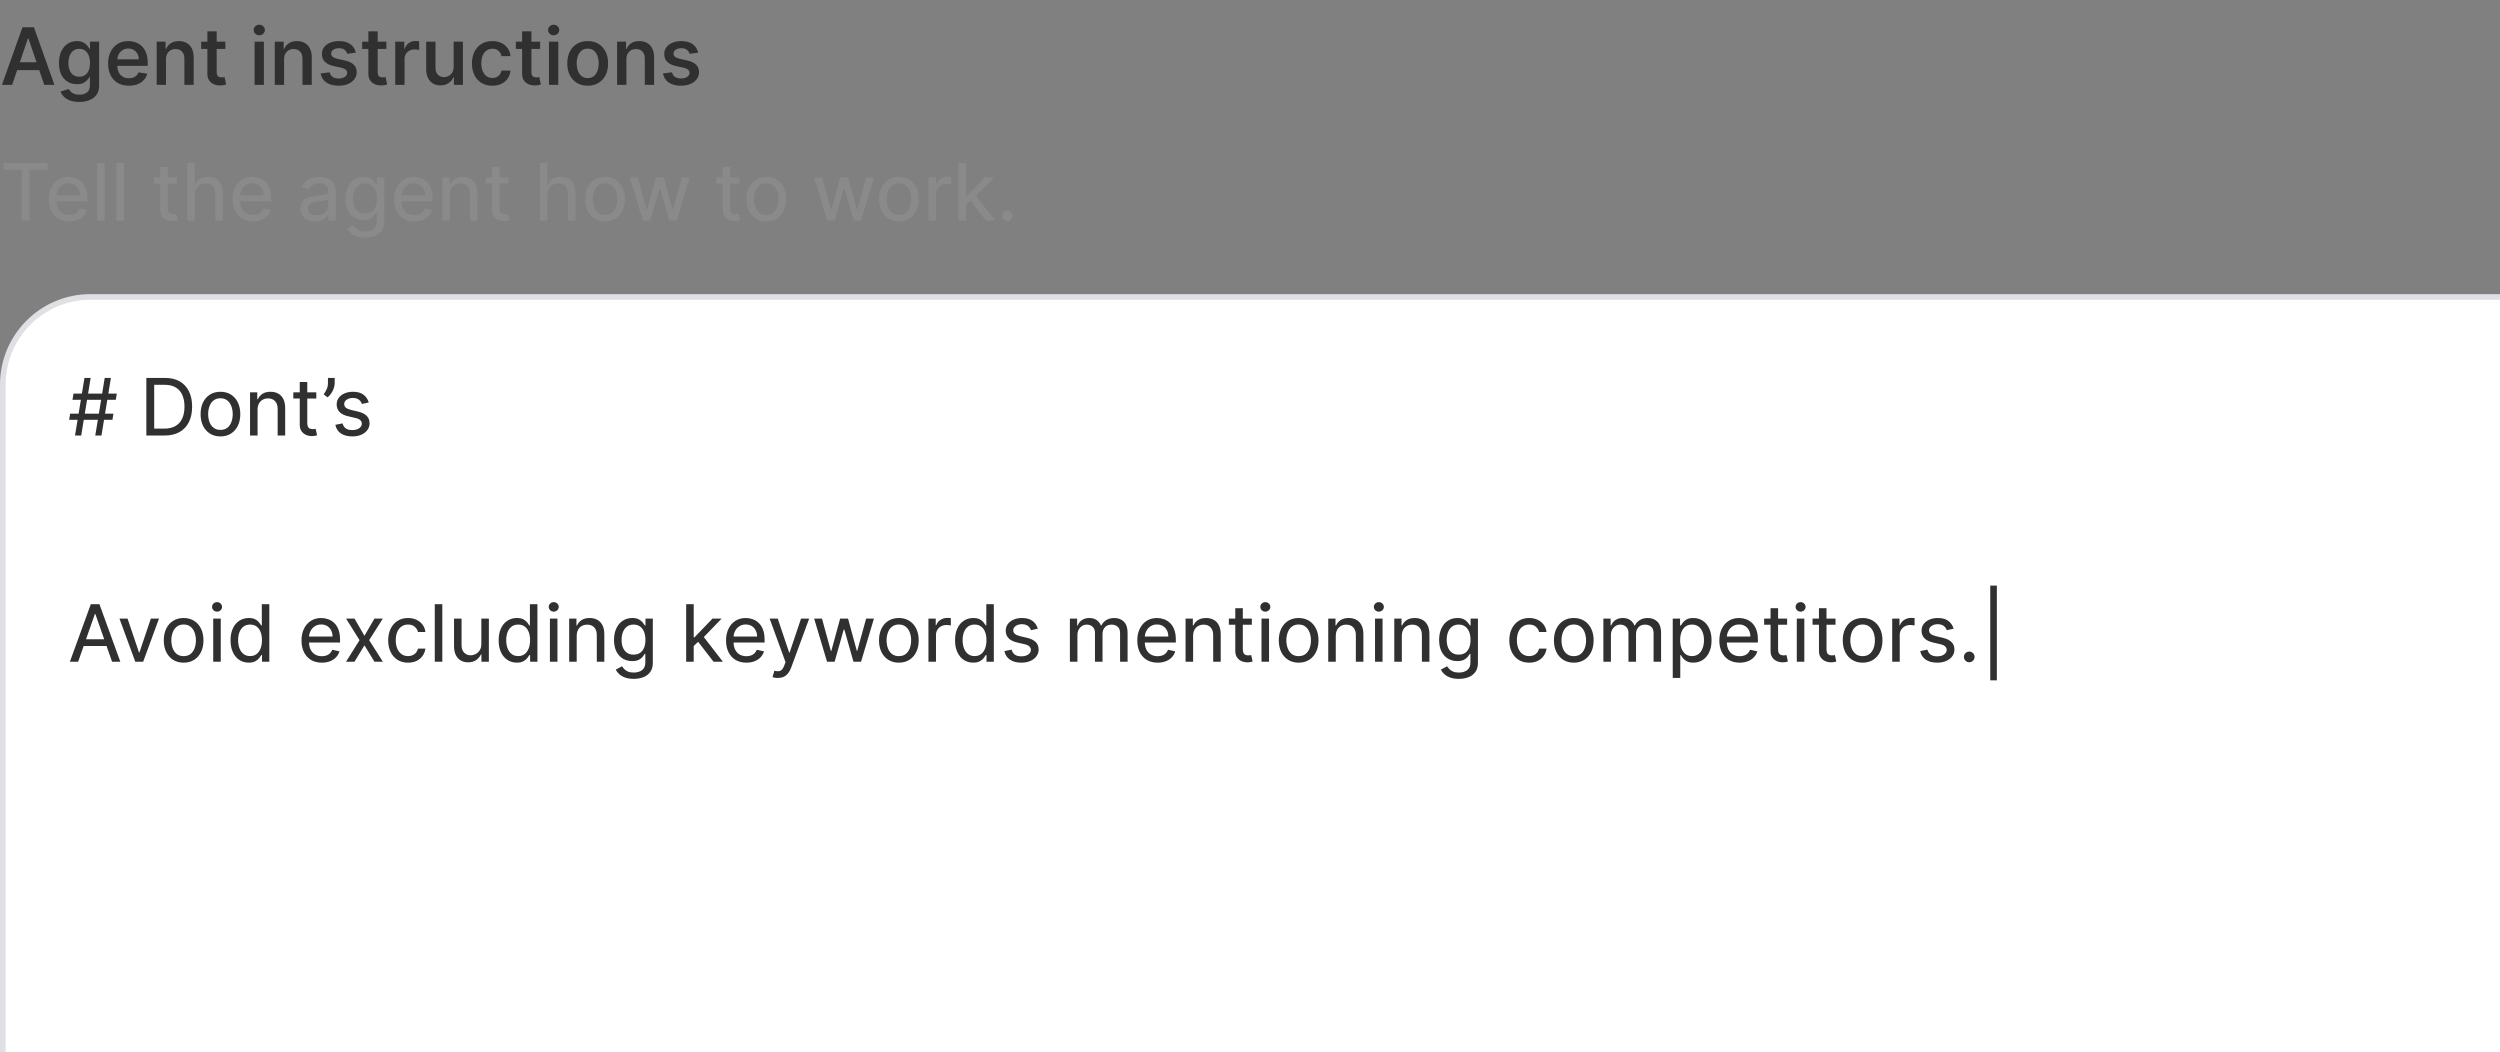 <svg width="442" height="186" viewBox="0 0 442 186" fill="none" xmlns="http://www.w3.org/2000/svg">
<rect x="0" y="0" width="442" height="186" fill="#808080" stroke="none"/>
<path d="M2.148 15H0.348L3.972 4.818H5.996L9.62 15H7.82L5.021 6.787H4.942L2.148 15ZM2.312 11.013H7.641V12.395H2.312V11.013ZM14.01 18.023C13.383 18.023 12.845 17.94 12.394 17.774C11.947 17.608 11.584 17.386 11.305 17.108C11.027 16.829 10.826 16.525 10.704 16.193L12.151 15.736C12.233 15.882 12.348 16.032 12.494 16.188C12.639 16.344 12.837 16.475 13.085 16.581C13.334 16.69 13.65 16.745 14.035 16.745C14.572 16.745 15.016 16.614 15.367 16.352C15.719 16.094 15.894 15.673 15.894 15.089V13.618H15.8C15.71 13.794 15.579 13.981 15.407 14.18C15.235 14.375 15.003 14.543 14.711 14.682C14.419 14.818 14.048 14.886 13.597 14.886C13.004 14.886 12.467 14.746 11.986 14.468C11.509 14.186 11.13 13.769 10.848 13.215C10.566 12.662 10.425 11.974 10.425 11.152C10.425 10.33 10.565 9.629 10.843 9.049C11.121 8.469 11.501 8.027 11.982 7.722C12.462 7.417 13.004 7.264 13.607 7.264C14.068 7.264 14.443 7.342 14.731 7.498C15.023 7.65 15.253 7.833 15.422 8.045C15.591 8.254 15.72 8.442 15.81 8.612H15.909V7.364H17.525V15.149C17.525 15.802 17.371 16.341 17.062 16.765C16.758 17.189 16.34 17.504 15.81 17.709C15.279 17.918 14.68 18.023 14.01 18.023ZM14.015 13.563C14.419 13.563 14.762 13.467 15.044 13.275C15.326 13.083 15.54 12.806 15.685 12.445C15.835 12.08 15.909 11.646 15.909 11.142C15.909 10.642 15.836 10.204 15.69 9.83C15.544 9.455 15.331 9.163 15.049 8.955C14.767 8.742 14.423 8.636 14.015 8.636C13.591 8.636 13.236 8.746 12.951 8.964C12.666 9.183 12.452 9.482 12.31 9.859C12.167 10.237 12.096 10.665 12.096 11.142C12.096 11.626 12.169 12.05 12.315 12.415C12.46 12.776 12.674 13.058 12.956 13.26C13.241 13.462 13.594 13.563 14.015 13.563ZM22.785 15.154C22.026 15.154 21.371 14.993 20.821 14.672C20.271 14.347 19.848 13.891 19.553 13.305C19.258 12.715 19.111 12.024 19.111 11.232C19.111 10.446 19.258 9.755 19.553 9.158C19.852 8.562 20.267 8.098 20.801 7.766C21.335 7.432 21.961 7.264 22.68 7.264C23.134 7.264 23.567 7.337 23.978 7.483C24.389 7.629 24.755 7.857 25.077 8.169C25.398 8.477 25.652 8.875 25.837 9.362C26.026 9.849 26.121 10.433 26.121 11.112V11.649H19.951V10.486H24.525C24.525 10.121 24.449 9.796 24.296 9.511C24.144 9.223 23.93 8.996 23.655 8.83C23.383 8.665 23.065 8.582 22.7 8.582C22.306 8.582 21.961 8.676 21.666 8.865C21.375 9.054 21.148 9.303 20.985 9.611C20.826 9.919 20.745 10.254 20.741 10.615V11.575C20.741 12.052 20.828 12.46 21 12.798C21.172 13.136 21.413 13.394 21.721 13.573C22.029 13.749 22.389 13.837 22.8 13.837C23.075 13.837 23.323 13.799 23.546 13.722C23.767 13.643 23.958 13.527 24.117 13.374C24.28 13.219 24.404 13.026 24.49 12.798L26.036 13.021C25.927 13.449 25.725 13.823 25.43 14.145C25.138 14.463 24.767 14.712 24.316 14.891C23.869 15.066 23.358 15.154 22.785 15.154ZM29.347 10.496V15H27.702V7.364H29.278V8.636H29.372C29.548 8.219 29.826 7.886 30.207 7.637C30.588 7.388 31.064 7.264 31.634 7.264C32.158 7.264 32.615 7.375 33.006 7.597C33.398 7.819 33.701 8.144 33.916 8.572C34.135 8.999 34.244 9.523 34.244 10.143V15H32.599V10.371C32.599 9.838 32.461 9.422 32.186 9.124C31.911 8.822 31.532 8.671 31.048 8.671C30.716 8.671 30.423 8.742 30.168 8.885C29.912 9.027 29.712 9.235 29.566 9.506C29.42 9.778 29.347 10.108 29.347 10.496ZM39.845 7.364V8.656H35.564V7.364H39.845ZM36.663 5.534H38.309V12.733C38.309 12.995 38.348 13.195 38.428 13.335C38.508 13.47 38.612 13.563 38.741 13.613C38.874 13.659 39.018 13.682 39.174 13.682C39.29 13.682 39.392 13.674 39.482 13.658C39.575 13.641 39.646 13.628 39.696 13.618L39.984 14.935C39.891 14.965 39.76 14.998 39.591 15.035C39.422 15.075 39.215 15.098 38.97 15.104C38.549 15.114 38.163 15.045 37.811 14.896C37.463 14.746 37.183 14.516 36.971 14.204C36.762 13.893 36.66 13.502 36.663 13.031V5.534ZM45.01 15V7.364H46.656V15H45.01ZM45.841 6.235C45.569 6.235 45.335 6.144 45.14 5.962C44.947 5.779 44.851 5.559 44.851 5.3C44.851 5.045 44.947 4.826 45.14 4.644C45.335 4.462 45.569 4.371 45.841 4.371C46.112 4.371 46.344 4.462 46.537 4.644C46.732 4.826 46.83 5.045 46.83 5.3C46.83 5.559 46.732 5.779 46.537 5.962C46.344 6.144 46.112 6.235 45.841 6.235ZM50.224 10.496V15H48.579V7.364H50.155V8.636H50.249C50.425 8.219 50.703 7.886 51.084 7.637C51.465 7.388 51.941 7.264 52.511 7.264C53.035 7.264 53.492 7.375 53.883 7.597C54.274 7.819 54.578 8.144 54.793 8.572C55.012 8.999 55.121 9.523 55.121 10.143V15H53.476V10.371C53.476 9.838 53.338 9.422 53.063 9.124C52.788 8.822 52.408 8.671 51.925 8.671C51.593 8.671 51.3 8.742 51.045 8.885C50.789 9.027 50.589 9.235 50.443 9.506C50.297 9.778 50.224 10.108 50.224 10.496ZM62.909 9.308L61.413 9.516C61.363 9.347 61.279 9.188 61.159 9.039C61.043 8.887 60.886 8.762 60.687 8.666C60.488 8.57 60.241 8.522 59.946 8.522C59.548 8.522 59.215 8.61 58.947 8.786C58.682 8.961 58.549 9.188 58.549 9.467C58.549 9.705 58.639 9.897 58.818 10.043C58.997 10.189 59.287 10.31 59.688 10.406L60.95 10.685C61.663 10.844 62.193 11.092 62.541 11.43C62.889 11.768 63.065 12.209 63.068 12.753C63.065 13.223 62.928 13.639 62.656 14.001C62.387 14.359 62.013 14.64 61.532 14.846C61.055 15.051 60.503 15.154 59.877 15.154C58.978 15.154 58.252 14.965 57.699 14.587C57.145 14.206 56.809 13.671 56.69 12.982L58.286 12.783C58.372 13.144 58.549 13.417 58.818 13.603C59.086 13.785 59.436 13.876 59.867 13.876C60.324 13.876 60.69 13.782 60.965 13.593C61.24 13.401 61.38 13.167 61.383 12.892C61.38 12.66 61.292 12.47 61.12 12.32C60.95 12.168 60.685 12.052 60.324 11.972L59.031 11.689C58.306 11.533 57.77 11.276 57.426 10.918C57.081 10.557 56.91 10.103 56.913 9.556C56.91 9.095 57.036 8.694 57.291 8.353C57.547 8.008 57.901 7.741 58.355 7.553C58.813 7.36 59.338 7.264 59.931 7.264C60.79 7.264 61.466 7.45 61.96 7.821C62.457 8.189 62.773 8.684 62.909 9.308ZM68.31 7.364V8.656H64.029V7.364H68.31ZM65.128 5.534H66.773V12.733C66.773 12.995 66.813 13.195 66.893 13.335C66.972 13.47 67.077 13.563 67.206 13.613C67.338 13.659 67.483 13.682 67.638 13.682C67.754 13.682 67.857 13.674 67.947 13.658C68.04 13.641 68.111 13.628 68.16 13.618L68.449 14.935C68.356 14.965 68.225 14.998 68.056 15.035C67.887 15.075 67.68 15.098 67.435 15.104C67.014 15.114 66.628 15.045 66.276 14.896C65.928 14.746 65.648 14.516 65.436 14.204C65.227 13.893 65.124 13.502 65.128 13.031V5.534ZM69.879 15V7.364H71.475V8.607H71.555C71.694 8.182 71.936 7.851 72.281 7.612C72.629 7.37 73.023 7.249 73.464 7.249C73.56 7.249 73.671 7.254 73.797 7.264C73.923 7.271 74.026 7.281 74.105 7.294V8.835C74.036 8.812 73.921 8.79 73.762 8.771C73.606 8.747 73.452 8.736 73.3 8.736C72.959 8.736 72.654 8.809 72.385 8.955C72.12 9.097 71.909 9.296 71.754 9.551C71.601 9.803 71.525 10.095 71.525 10.426V15H69.879ZM80.205 11.813V7.364H81.846V15H80.245V13.658H80.166C79.99 14.075 79.708 14.42 79.32 14.692C78.933 14.963 78.451 15.099 77.874 15.099C77.38 15.099 76.942 14.99 76.561 14.771C76.183 14.549 75.887 14.224 75.671 13.797C75.456 13.369 75.348 12.844 75.348 12.221V7.364H76.994V11.992C76.994 12.496 77.131 12.897 77.406 13.195C77.685 13.49 78.046 13.638 78.49 13.638C78.765 13.638 79.034 13.572 79.296 13.439C79.558 13.303 79.775 13.101 79.947 12.832C80.119 12.561 80.205 12.221 80.205 11.813ZM87.046 15.154C86.297 15.154 85.653 14.987 85.112 14.652C84.576 14.314 84.161 13.85 83.87 13.26C83.581 12.667 83.437 11.986 83.437 11.217C83.437 10.438 83.585 9.752 83.879 9.158C84.174 8.565 84.59 8.101 85.127 7.766C85.668 7.432 86.302 7.264 87.031 7.264C87.631 7.264 88.165 7.375 88.632 7.597C89.1 7.816 89.474 8.124 89.756 8.522C90.041 8.92 90.207 9.385 90.253 9.919H88.667C88.594 9.554 88.42 9.246 88.145 8.994C87.873 8.742 87.51 8.616 87.056 8.616C86.665 8.616 86.322 8.721 86.027 8.93C85.736 9.135 85.507 9.43 85.341 9.815C85.179 10.196 85.097 10.652 85.097 11.182C85.097 11.719 85.179 12.183 85.341 12.574C85.504 12.962 85.731 13.262 86.022 13.474C86.317 13.682 86.662 13.787 87.056 13.787C87.331 13.787 87.578 13.736 87.797 13.633C88.019 13.53 88.205 13.383 88.354 13.19C88.506 12.995 88.611 12.759 88.667 12.484H90.253C90.203 13.001 90.043 13.462 89.771 13.867C89.499 14.268 89.131 14.582 88.667 14.811C88.206 15.04 87.666 15.154 87.046 15.154ZM95.489 7.364V8.656H91.209V7.364H95.489ZM92.308 5.534H93.953V12.733C93.953 12.995 93.993 13.195 94.072 13.335C94.152 13.47 94.256 13.563 94.386 13.613C94.518 13.659 94.662 13.682 94.818 13.682C94.934 13.682 95.037 13.674 95.126 13.658C95.219 13.641 95.29 13.628 95.34 13.618L95.629 14.935C95.536 14.965 95.405 14.998 95.236 15.035C95.067 15.075 94.86 15.098 94.614 15.104C94.193 15.114 93.807 15.045 93.456 14.896C93.108 14.746 92.828 14.516 92.616 14.204C92.407 13.893 92.304 13.502 92.308 13.031V5.534ZM97.059 15V7.364H98.705V15H97.059ZM97.889 6.235C97.618 6.235 97.384 6.144 97.188 5.962C96.996 5.779 96.9 5.559 96.9 5.3C96.9 5.045 96.996 4.826 97.188 4.644C97.384 4.462 97.618 4.371 97.889 4.371C98.161 4.371 98.393 4.462 98.585 4.644C98.781 4.826 98.879 5.045 98.879 5.3C98.879 5.559 98.781 5.779 98.585 5.962C98.393 6.144 98.161 6.235 97.889 6.235ZM103.904 15.154C103.171 15.154 102.535 14.99 101.995 14.662C101.454 14.331 101.035 13.87 100.737 13.28C100.442 12.69 100.294 12.002 100.294 11.217C100.294 10.425 100.442 9.732 100.737 9.138C101.035 8.545 101.454 8.085 101.995 7.756C102.535 7.428 103.171 7.264 103.904 7.264C104.636 7.264 105.273 7.428 105.813 7.756C106.353 8.085 106.771 8.545 107.066 9.138C107.364 9.732 107.513 10.425 107.513 11.217C107.513 12.002 107.364 12.69 107.066 13.28C106.771 13.87 106.353 14.331 105.813 14.662C105.273 14.99 104.636 15.154 103.904 15.154ZM103.909 13.807C104.346 13.807 104.708 13.689 104.993 13.454C105.281 13.219 105.496 12.905 105.639 12.514C105.781 12.12 105.853 11.686 105.853 11.212C105.853 10.734 105.781 10.299 105.639 9.904C105.496 9.506 105.281 9.19 104.993 8.955C104.708 8.716 104.346 8.597 103.909 8.597C103.468 8.597 103.103 8.716 102.815 8.955C102.527 9.19 102.311 9.506 102.169 9.904C102.026 10.299 101.955 10.734 101.955 11.212C101.955 11.686 102.026 12.12 102.169 12.514C102.311 12.905 102.527 13.219 102.815 13.454C103.103 13.689 103.468 13.807 103.909 13.807ZM110.75 10.496V15H109.104V7.364H110.68V8.636H110.775C110.95 8.219 111.229 7.886 111.61 7.637C111.991 7.388 112.467 7.264 113.037 7.264C113.56 7.264 114.018 7.375 114.409 7.597C114.8 7.819 115.103 8.144 115.319 8.572C115.537 8.999 115.647 9.523 115.647 10.143V15H114.001V10.371C114.001 9.838 113.864 9.422 113.588 9.124C113.313 8.822 112.934 8.671 112.45 8.671C112.118 8.671 111.825 8.742 111.57 8.885C111.315 9.027 111.114 9.235 110.968 9.506C110.823 9.778 110.75 10.108 110.75 10.496ZM123.435 9.308L121.938 9.516C121.888 9.347 121.804 9.188 121.685 9.039C121.569 8.887 121.411 8.762 121.212 8.666C121.013 8.57 120.767 8.522 120.472 8.522C120.074 8.522 119.741 8.61 119.472 8.786C119.207 8.961 119.075 9.188 119.075 9.467C119.075 9.705 119.164 9.897 119.343 10.043C119.522 10.189 119.812 10.31 120.213 10.406L121.476 10.685C122.188 10.844 122.719 11.092 123.067 11.43C123.415 11.768 123.59 12.209 123.594 12.753C123.59 13.223 123.453 13.639 123.181 14.001C122.913 14.359 122.538 14.64 122.058 14.846C121.58 15.051 121.028 15.154 120.402 15.154C119.504 15.154 118.778 14.965 118.224 14.587C117.671 14.206 117.335 13.671 117.215 12.982L118.811 12.783C118.897 13.144 119.075 13.417 119.343 13.603C119.612 13.785 119.961 13.876 120.392 13.876C120.849 13.876 121.216 13.782 121.491 13.593C121.766 13.401 121.905 13.167 121.908 12.892C121.905 12.66 121.817 12.47 121.645 12.32C121.476 12.168 121.211 12.052 120.849 11.972L119.557 11.689C118.831 11.533 118.296 11.276 117.951 10.918C117.606 10.557 117.436 10.103 117.439 9.556C117.436 9.095 117.562 8.694 117.817 8.353C118.072 8.008 118.427 7.741 118.881 7.553C119.338 7.36 119.863 7.264 120.457 7.264C121.315 7.264 121.991 7.45 122.485 7.821C122.982 8.189 123.299 8.684 123.435 9.308Z" fill="#303030"/>
<path d="M0.646 30.026V28.818H8.402V30.026H5.215V39H3.833V30.026H0.646ZM12.229 39.159C11.483 39.159 10.842 38.997 10.305 38.672C9.768 38.344 9.354 37.886 9.062 37.3C8.774 36.71 8.629 36.022 8.629 35.236C8.629 34.454 8.774 33.765 9.062 33.168C9.354 32.568 9.76 32.101 10.28 31.766C10.804 31.432 11.415 31.264 12.114 31.264C12.529 31.264 12.933 31.334 13.328 31.473C13.725 31.609 14.083 31.828 14.402 32.129C14.723 32.428 14.976 32.82 15.162 33.307C15.351 33.795 15.445 34.39 15.445 35.092V35.604H9.465V34.541H14.118C14.118 34.13 14.035 33.765 13.87 33.447C13.707 33.125 13.475 32.872 13.174 32.686C12.875 32.501 12.524 32.408 12.12 32.408C11.675 32.408 11.291 32.515 10.966 32.731C10.645 32.946 10.396 33.228 10.22 33.576C10.045 33.924 9.957 34.298 9.957 34.7V35.47C9.957 36.014 10.051 36.476 10.24 36.857C10.432 37.235 10.699 37.523 11.041 37.722C11.382 37.918 11.78 38.016 12.234 38.016C12.529 38.016 12.797 37.974 13.039 37.891C13.281 37.805 13.488 37.678 13.661 37.508C13.836 37.34 13.972 37.127 14.068 36.872L15.341 37.16C15.225 37.558 15.023 37.908 14.735 38.209C14.45 38.508 14.093 38.742 13.666 38.91C13.241 39.076 12.762 39.159 12.229 39.159ZM18.499 28.818V39H17.167V28.818H18.499ZM21.904 28.818V39H20.571V28.818H21.904ZM31.249 31.364V32.457H27.187V31.364H31.249ZM28.321 29.534H29.653V36.788C29.653 37.096 29.698 37.328 29.787 37.484C29.88 37.636 29.999 37.739 30.145 37.792C30.291 37.845 30.448 37.871 30.617 37.871C30.74 37.871 30.845 37.865 30.931 37.852C31.017 37.835 31.085 37.822 31.135 37.812L31.388 38.95C31.305 38.98 31.188 39.012 31.035 39.045C30.886 39.081 30.697 39.099 30.468 39.099C30.107 39.103 29.762 39.033 29.434 38.891C29.106 38.745 28.838 38.523 28.629 38.224C28.423 37.926 28.321 37.55 28.321 37.096V29.534ZM34.454 34.436V39H33.122V28.818H34.444V32.582H34.544C34.719 32.177 34.99 31.858 35.354 31.622C35.719 31.384 36.199 31.264 36.796 31.264C37.316 31.264 37.772 31.37 38.163 31.582C38.558 31.791 38.862 32.109 39.078 32.537C39.297 32.965 39.406 33.501 39.406 34.148V39H38.074V34.277C38.074 33.694 37.923 33.241 37.621 32.92C37.323 32.598 36.907 32.438 36.373 32.438C36.005 32.438 35.676 32.515 35.384 32.671C35.096 32.827 34.869 33.054 34.703 33.352C34.537 33.651 34.454 34.012 34.454 34.436ZM44.727 39.159C43.981 39.159 43.34 38.997 42.803 38.672C42.266 38.344 41.852 37.886 41.56 37.3C41.272 36.71 41.127 36.022 41.127 35.236C41.127 34.454 41.272 33.765 41.56 33.168C41.852 32.568 42.258 32.101 42.778 31.766C43.302 31.432 43.913 31.264 44.613 31.264C45.027 31.264 45.431 31.334 45.826 31.473C46.223 31.609 46.581 31.828 46.9 32.129C47.221 32.428 47.475 32.82 47.66 33.307C47.849 33.795 47.944 34.39 47.944 35.092V35.604H41.963V34.541H46.616C46.616 34.13 46.533 33.765 46.367 33.447C46.205 33.125 45.973 32.872 45.672 32.686C45.373 32.501 45.022 32.408 44.617 32.408C44.173 32.408 43.789 32.515 43.464 32.731C43.143 32.946 42.894 33.228 42.718 33.576C42.543 33.924 42.455 34.298 42.455 34.7V35.47C42.455 36.014 42.549 36.476 42.738 36.857C42.931 37.235 43.197 37.523 43.539 37.722C43.88 37.918 44.278 38.016 44.732 38.016C45.027 38.016 45.295 37.974 45.537 37.891C45.779 37.805 45.986 37.678 46.159 37.508C46.334 37.34 46.47 37.127 46.566 36.872L47.839 37.16C47.723 37.558 47.521 37.908 47.233 38.209C46.948 38.508 46.591 38.742 46.164 38.91C45.739 39.076 45.261 39.159 44.727 39.159ZM55.73 39.174C55.246 39.174 54.807 39.083 54.413 38.901C54.022 38.718 53.71 38.455 53.478 38.11C53.249 37.762 53.135 37.338 53.135 36.837C53.135 36.403 53.22 36.048 53.389 35.773C53.561 35.495 53.79 35.276 54.075 35.117C54.36 34.958 54.676 34.839 55.024 34.759C55.372 34.68 55.725 34.618 56.083 34.575C56.544 34.516 56.917 34.469 57.202 34.436C57.49 34.403 57.701 34.348 57.833 34.272C57.966 34.196 58.032 34.065 58.032 33.879V33.84C58.032 33.379 57.904 33.021 57.649 32.766C57.394 32.51 57.011 32.383 56.501 32.383C55.971 32.383 55.555 32.499 55.253 32.731C54.951 32.963 54.739 33.216 54.617 33.492L53.364 33.133C53.546 32.669 53.8 32.302 54.124 32.03C54.453 31.755 54.819 31.559 55.223 31.443C55.631 31.324 56.047 31.264 56.471 31.264C56.746 31.264 57.049 31.297 57.381 31.364C57.712 31.427 58.027 31.551 58.325 31.736C58.627 31.919 58.876 32.189 59.071 32.547C59.267 32.901 59.364 33.369 59.364 33.949V39H58.052V37.961H57.992C57.906 38.14 57.769 38.324 57.58 38.513C57.391 38.698 57.144 38.856 56.839 38.985C56.534 39.111 56.164 39.174 55.73 39.174ZM55.979 38.05C56.42 38.05 56.793 37.964 57.097 37.792C57.402 37.62 57.634 37.396 57.794 37.121C57.956 36.846 58.037 36.552 58.037 36.241V35.212C57.984 35.268 57.878 35.319 57.719 35.366C57.56 35.412 57.377 35.452 57.172 35.485C56.97 35.518 56.771 35.548 56.575 35.575C56.383 35.598 56.224 35.618 56.098 35.634C55.803 35.674 55.53 35.737 55.278 35.823C55.029 35.909 54.829 36.037 54.676 36.206C54.527 36.372 54.453 36.595 54.453 36.877C54.453 37.265 54.597 37.558 54.885 37.757C55.173 37.953 55.538 38.05 55.979 38.05ZM64.565 42.023C63.978 42.023 63.474 41.947 63.053 41.794C62.633 41.645 62.285 41.446 62.009 41.197C61.738 40.949 61.529 40.68 61.383 40.392L62.487 39.8C62.586 39.943 62.714 40.1 62.87 40.273C63.029 40.445 63.244 40.594 63.516 40.72C63.788 40.846 64.141 40.909 64.575 40.909C65.165 40.909 65.652 40.765 66.036 40.477C66.421 40.191 66.613 39.741 66.613 39.124V37.598H66.514C66.427 37.751 66.303 37.928 66.141 38.13C65.978 38.329 65.75 38.505 65.455 38.657C65.163 38.806 64.777 38.881 64.296 38.881C63.687 38.881 63.138 38.738 62.651 38.453C62.167 38.165 61.784 37.742 61.502 37.185C61.221 36.629 61.08 35.949 61.08 35.147C61.08 34.352 61.217 33.664 61.492 33.084C61.767 32.501 62.149 32.051 62.636 31.736C63.123 31.422 63.681 31.264 64.311 31.264C64.799 31.264 65.188 31.345 65.48 31.508C65.771 31.667 65.997 31.851 66.156 32.06C66.318 32.269 66.444 32.444 66.534 32.587H66.643V31.364H67.941V39.194C67.941 39.85 67.79 40.385 67.488 40.8C67.19 41.217 66.785 41.526 66.275 41.724C65.765 41.923 65.195 42.023 64.565 42.023ZM64.54 37.737C64.991 37.737 65.37 37.635 65.678 37.429C65.99 37.22 66.227 36.92 66.389 36.529C66.552 36.138 66.633 35.671 66.633 35.127C66.633 34.593 66.553 34.124 66.394 33.72C66.235 33.316 66 32.999 65.688 32.771C65.377 32.539 64.994 32.423 64.54 32.423C64.069 32.423 63.677 32.544 63.362 32.785C63.047 33.028 62.81 33.352 62.651 33.76C62.495 34.168 62.417 34.623 62.417 35.127C62.417 35.644 62.497 36.098 62.656 36.489C62.818 36.88 63.055 37.187 63.367 37.409C63.681 37.628 64.073 37.737 64.54 37.737ZM73.26 39.159C72.514 39.159 71.873 38.997 71.336 38.672C70.799 38.344 70.385 37.886 70.093 37.3C69.805 36.71 69.661 36.022 69.661 35.236C69.661 34.454 69.805 33.765 70.093 33.168C70.385 32.568 70.791 32.101 71.311 31.766C71.835 31.432 72.446 31.264 73.146 31.264C73.56 31.264 73.964 31.334 74.359 31.473C74.757 31.609 75.115 31.828 75.433 32.129C75.754 32.428 76.008 32.82 76.193 33.307C76.382 33.795 76.477 34.39 76.477 35.092V35.604H70.496V34.541H75.149C75.149 34.13 75.067 33.765 74.901 33.447C74.738 33.125 74.506 32.872 74.205 32.686C73.906 32.501 73.555 32.408 73.151 32.408C72.707 32.408 72.322 32.515 71.997 32.731C71.676 32.946 71.427 33.228 71.252 33.576C71.076 33.924 70.988 34.298 70.988 34.7V35.47C70.988 36.014 71.083 36.476 71.272 36.857C71.464 37.235 71.731 37.523 72.072 37.722C72.413 37.918 72.811 38.016 73.265 38.016C73.56 38.016 73.829 37.974 74.07 37.891C74.312 37.805 74.52 37.678 74.692 37.508C74.868 37.34 75.004 37.127 75.1 36.872L76.372 37.16C76.256 37.558 76.054 37.908 75.766 38.209C75.481 38.508 75.124 38.742 74.697 38.91C74.273 39.076 73.794 39.159 73.26 39.159ZM79.531 34.436V39H78.198V31.364H79.481V32.582H79.58C79.756 32.184 80.029 31.866 80.401 31.627C80.772 31.385 81.244 31.264 81.817 31.264C82.338 31.264 82.792 31.372 83.18 31.587C83.567 31.799 83.869 32.119 84.085 32.547C84.303 32.974 84.413 33.508 84.413 34.148V39H83.08V34.277C83.08 33.697 82.93 33.246 82.628 32.925C82.329 32.6 81.919 32.438 81.395 32.438C81.037 32.438 80.717 32.515 80.435 32.671C80.154 32.827 79.932 33.054 79.769 33.352C79.61 33.651 79.531 34.012 79.531 34.436ZM89.915 31.364V32.457H85.853V31.364H89.915ZM86.987 29.534H88.319V36.788C88.319 37.096 88.364 37.328 88.453 37.484C88.546 37.636 88.665 37.739 88.811 37.792C88.957 37.845 89.115 37.871 89.284 37.871C89.406 37.871 89.511 37.865 89.597 37.852C89.683 37.835 89.751 37.822 89.801 37.812L90.054 38.95C89.971 38.98 89.854 39.012 89.701 39.045C89.552 39.081 89.363 39.099 89.134 39.099C88.773 39.103 88.428 39.033 88.1 38.891C87.772 38.745 87.504 38.523 87.295 38.224C87.089 37.926 86.987 37.55 86.987 37.096V29.534ZM96.784 34.436V39H95.452V28.818H96.775V32.582H96.874C97.05 32.177 97.32 31.858 97.684 31.622C98.049 31.384 98.529 31.264 99.126 31.264C99.646 31.264 100.102 31.37 100.493 31.582C100.888 31.791 101.193 32.109 101.408 32.537C101.627 32.965 101.736 33.501 101.736 34.148V39H100.404V34.277C100.404 33.694 100.253 33.241 99.951 32.92C99.653 32.598 99.237 32.438 98.704 32.438C98.336 32.438 98.006 32.515 97.714 32.671C97.426 32.827 97.199 33.054 97.033 33.352C96.867 33.651 96.784 34.012 96.784 34.436ZM106.968 39.159C106.265 39.159 105.65 38.995 105.123 38.667C104.596 38.336 104.187 37.875 103.895 37.285C103.603 36.695 103.458 36.007 103.458 35.222C103.458 34.426 103.603 33.732 103.895 33.139C104.187 32.545 104.596 32.084 105.123 31.756C105.65 31.428 106.265 31.264 106.968 31.264C107.67 31.264 108.285 31.428 108.812 31.756C109.339 32.084 109.748 32.545 110.04 33.139C110.332 33.732 110.477 34.426 110.477 35.222C110.477 36.007 110.332 36.695 110.04 37.285C109.748 37.875 109.339 38.336 108.812 38.667C108.285 38.995 107.67 39.159 106.968 39.159ZM106.968 38.006C107.465 38.006 107.872 37.878 108.191 37.623C108.512 37.364 108.751 37.025 108.906 36.604C109.062 36.179 109.14 35.717 109.14 35.217C109.14 34.719 109.062 34.259 108.906 33.834C108.751 33.407 108.512 33.064 108.191 32.805C107.872 32.544 107.465 32.413 106.968 32.413C106.474 32.413 106.066 32.544 105.744 32.805C105.423 33.064 105.184 33.407 105.029 33.834C104.873 34.259 104.795 34.719 104.795 35.217C104.795 35.717 104.873 36.179 105.029 36.604C105.184 37.025 105.423 37.364 105.744 37.623C106.066 37.878 106.474 38.006 106.968 38.006ZM113.649 39L111.362 31.364H112.749L114.32 37.091H114.4L115.961 31.364H117.358L118.909 37.071H118.984L120.555 31.364H121.937L119.655 39H118.318L116.707 33.312H116.593L114.982 39H113.649ZM130.698 31.364V32.457H126.636V31.364H130.698ZM127.77 29.534H129.102V36.788C129.102 37.096 129.147 37.328 129.237 37.484C129.329 37.636 129.449 37.739 129.594 37.792C129.74 37.845 129.898 37.871 130.067 37.871C130.189 37.871 130.294 37.865 130.38 37.852C130.466 37.835 130.534 37.822 130.584 37.812L130.837 38.95C130.754 38.98 130.637 39.012 130.484 39.045C130.335 39.081 130.146 39.099 129.918 39.099C129.556 39.103 129.212 39.033 128.884 38.891C128.555 38.745 128.287 38.523 128.078 38.224C127.873 37.926 127.77 37.55 127.77 37.096V29.534ZM135.487 39.159C134.784 39.159 134.17 38.995 133.643 38.667C133.116 38.336 132.706 37.875 132.415 37.285C132.123 36.695 131.977 36.007 131.977 35.222C131.977 34.426 132.123 33.732 132.415 33.139C132.706 32.545 133.116 32.084 133.643 31.756C134.17 31.428 134.784 31.264 135.487 31.264C136.19 31.264 136.805 31.428 137.331 31.756C137.858 32.084 138.268 32.545 138.559 33.139C138.851 33.732 138.997 34.426 138.997 35.222C138.997 36.007 138.851 36.695 138.559 37.285C138.268 37.875 137.858 38.336 137.331 38.667C136.805 38.995 136.19 39.159 135.487 39.159ZM135.487 38.006C135.984 38.006 136.392 37.878 136.71 37.623C137.032 37.364 137.27 37.025 137.426 36.604C137.582 36.179 137.66 35.717 137.66 35.217C137.66 34.719 137.582 34.259 137.426 33.834C137.27 33.407 137.032 33.064 136.71 32.805C136.392 32.544 135.984 32.413 135.487 32.413C134.993 32.413 134.586 32.544 134.264 32.805C133.943 33.064 133.704 33.407 133.548 33.834C133.392 34.259 133.314 34.719 133.314 35.217C133.314 35.717 133.392 36.179 133.548 36.604C133.704 37.025 133.943 37.364 134.264 37.623C134.586 37.878 134.993 38.006 135.487 38.006ZM146.243 39L143.956 31.364H145.343L146.914 37.091H146.994L148.555 31.364H149.952L151.503 37.071H151.578L153.149 31.364H154.531L152.249 39H150.911L149.301 33.312H149.186L147.575 39H146.243ZM158.934 39.159C158.232 39.159 157.617 38.995 157.09 38.667C156.563 38.336 156.154 37.875 155.862 37.285C155.57 36.695 155.424 36.007 155.424 35.222C155.424 34.426 155.57 33.732 155.862 33.139C156.154 32.545 156.563 32.084 157.09 31.756C157.617 31.428 158.232 31.264 158.934 31.264C159.637 31.264 160.252 31.428 160.779 31.756C161.306 32.084 161.715 32.545 162.007 33.139C162.298 33.732 162.444 34.426 162.444 35.222C162.444 36.007 162.298 36.695 162.007 37.285C161.715 37.875 161.306 38.336 160.779 38.667C160.252 38.995 159.637 39.159 158.934 39.159ZM158.934 38.006C159.431 38.006 159.839 37.878 160.157 37.623C160.479 37.364 160.717 37.025 160.873 36.604C161.029 36.179 161.107 35.717 161.107 35.217C161.107 34.719 161.029 34.259 160.873 33.834C160.717 33.407 160.479 33.064 160.157 32.805C159.839 32.544 159.431 32.413 158.934 32.413C158.44 32.413 158.033 32.544 157.711 32.805C157.39 33.064 157.151 33.407 156.995 33.834C156.84 34.259 156.762 34.719 156.762 35.217C156.762 35.717 156.84 36.179 156.995 36.604C157.151 37.025 157.39 37.364 157.711 37.623C158.033 37.878 158.44 38.006 158.934 38.006ZM164.167 39V31.364H165.455V32.547H165.534C165.673 32.153 165.922 31.838 166.28 31.602C166.641 31.364 167.047 31.244 167.498 31.244C167.587 31.244 167.695 31.248 167.821 31.254C167.95 31.258 168.051 31.264 168.124 31.274V32.582C168.075 32.568 167.975 32.552 167.826 32.532C167.68 32.509 167.531 32.497 167.379 32.497C167.017 32.497 166.694 32.573 166.409 32.726C166.127 32.875 165.905 33.082 165.743 33.347C165.58 33.612 165.499 33.914 165.499 34.252V39H164.167ZM170.691 36.315L170.676 34.68H170.925L174.116 31.364H175.732L172.217 35.003H172.053L170.691 36.315ZM169.458 39V28.818H170.79V39H169.458ZM174.3 39L171.437 35.296L172.371 34.367L175.956 39H174.3ZM178.089 39.09C177.83 39.09 177.608 38.997 177.422 38.811C177.237 38.626 177.144 38.403 177.144 38.145C177.144 37.886 177.237 37.664 177.422 37.479C177.608 37.293 177.83 37.2 178.089 37.2C178.347 37.2 178.569 37.293 178.755 37.479C178.94 37.664 179.033 37.886 179.033 38.145C179.033 38.314 178.99 38.471 178.904 38.617C178.818 38.76 178.703 38.874 178.561 38.96C178.422 39.046 178.264 39.09 178.089 39.09Z" fill="#8A8A8A"/>
<rect x="0.5" y="52.5" width="639" height="179" rx="15.5" fill="white"/>
<rect x="0.5" y="52.5" width="639" height="179" rx="15.5" stroke="#DEE0E4"/>
<path d="M16.842 77L18.513 66.818H19.607L17.936 77H16.842ZM12.224 74.226L12.398 73.132H20.054L19.88 74.226H12.224ZM13.263 77L14.933 66.818H16.027L14.357 77H13.263ZM12.815 70.686L12.994 69.592H20.651L20.472 70.686H12.815ZM29.096 77H25.875V66.818H29.215C30.21 66.818 31.061 67.022 31.771 67.43C32.48 67.834 33.024 68.416 33.401 69.175C33.779 69.93 33.968 70.835 33.968 71.889C33.968 72.95 33.778 73.863 33.397 74.629C33.015 75.391 32.462 75.978 31.736 76.388C31.01 76.796 30.13 77 29.096 77ZM27.262 75.782H29.017C29.822 75.782 30.491 75.628 31.025 75.32C31.559 75.011 31.956 74.567 32.218 73.987C32.483 73.407 32.616 72.708 32.616 71.889C32.616 71.081 32.485 70.389 32.223 69.816C31.965 69.239 31.577 68.799 31.06 68.494C30.543 68.189 29.9 68.036 29.131 68.036H27.262V75.782ZM38.973 77.159C38.271 77.159 37.656 76.995 37.129 76.667C36.602 76.335 36.193 75.875 35.901 75.285C35.609 74.695 35.463 74.007 35.463 73.222C35.463 72.426 35.609 71.732 35.901 71.138C36.193 70.545 36.602 70.085 37.129 69.756C37.656 69.428 38.271 69.264 38.973 69.264C39.676 69.264 40.291 69.428 40.818 69.756C41.345 70.085 41.754 70.545 42.046 71.138C42.337 71.732 42.483 72.426 42.483 73.222C42.483 74.007 42.337 74.695 42.046 75.285C41.754 75.875 41.345 76.335 40.818 76.667C40.291 76.995 39.676 77.159 38.973 77.159ZM38.973 76.006C39.471 76.006 39.878 75.878 40.196 75.623C40.518 75.364 40.757 75.025 40.912 74.604C41.068 74.18 41.146 73.717 41.146 73.217C41.146 72.719 41.068 72.259 40.912 71.835C40.757 71.407 40.518 71.064 40.196 70.805C39.878 70.544 39.471 70.413 38.973 70.413C38.48 70.413 38.072 70.544 37.75 70.805C37.429 71.064 37.19 71.407 37.034 71.835C36.879 72.259 36.801 72.719 36.801 73.217C36.801 73.717 36.879 74.18 37.034 74.604C37.19 75.025 37.429 75.364 37.75 75.623C38.072 75.878 38.48 76.006 38.973 76.006ZM45.538 72.436V77H44.206V69.364H45.489V70.582H45.588C45.764 70.184 46.037 69.866 46.408 69.627C46.78 69.385 47.252 69.264 47.825 69.264C48.346 69.264 48.8 69.372 49.188 69.587C49.575 69.799 49.877 70.119 50.092 70.547C50.311 70.974 50.42 71.508 50.42 72.148V77H49.088V72.277C49.088 71.697 48.937 71.246 48.636 70.925C48.337 70.6 47.926 70.438 47.403 70.438C47.045 70.438 46.725 70.515 46.443 70.671C46.161 70.827 45.939 71.054 45.777 71.352C45.618 71.651 45.538 72.012 45.538 72.436ZM55.923 69.364V70.457H51.861V69.364H55.923ZM52.995 67.534H54.327V74.788C54.327 75.096 54.372 75.328 54.461 75.484C54.554 75.636 54.673 75.739 54.819 75.792C54.965 75.845 55.122 75.871 55.291 75.871C55.414 75.871 55.518 75.865 55.605 75.852C55.691 75.835 55.759 75.822 55.808 75.812L56.062 76.95C55.979 76.98 55.861 77.012 55.709 77.045C55.56 77.081 55.371 77.099 55.142 77.099C54.781 77.103 54.436 77.033 54.108 76.891C53.78 76.745 53.511 76.523 53.303 76.224C53.097 75.926 52.995 75.55 52.995 75.096V67.534ZM59.173 66.818V67.743C59.173 68.021 59.122 68.315 59.019 68.623C58.919 68.931 58.775 69.228 58.586 69.513C58.397 69.798 58.174 70.045 57.915 70.254L57.229 69.731C57.431 69.44 57.607 69.133 57.756 68.812C57.905 68.487 57.98 68.137 57.98 67.763V66.818H59.173ZM65.196 71.153L63.993 71.422C63.933 71.246 63.84 71.079 63.715 70.92C63.592 70.757 63.425 70.623 63.212 70.517C63 70.411 62.732 70.358 62.407 70.358C61.963 70.358 61.592 70.459 61.293 70.661C60.998 70.863 60.851 71.12 60.851 71.432C60.851 71.704 60.952 71.921 61.154 72.083C61.356 72.246 61.675 72.38 62.109 72.486L63.282 72.764C63.975 72.927 64.49 73.178 64.828 73.52C65.169 73.858 65.34 74.296 65.34 74.832C65.34 75.28 65.211 75.679 64.952 76.031C64.697 76.379 64.341 76.654 63.883 76.856C63.426 77.058 62.894 77.159 62.288 77.159C61.469 77.159 60.798 76.983 60.274 76.632C59.751 76.278 59.422 75.769 59.29 75.106L60.568 74.857C60.667 75.252 60.859 75.548 61.144 75.747C61.432 75.943 61.809 76.04 62.273 76.04C62.79 76.04 63.201 75.931 63.506 75.712C63.814 75.494 63.97 75.228 63.973 74.917C63.97 74.665 63.877 74.454 63.695 74.285C63.516 74.113 63.239 73.984 62.864 73.898L61.582 73.604C60.876 73.442 60.355 73.185 60.021 72.834C59.689 72.479 59.523 72.035 59.523 71.501C59.523 71.061 59.646 70.673 59.891 70.338C60.14 70 60.481 69.737 60.916 69.548C61.35 69.359 61.845 69.264 62.402 69.264C63.191 69.264 63.812 69.437 64.266 69.781C64.72 70.126 65.03 70.583 65.196 71.153ZM13.815 117H12.353L16.057 106.818H17.578L21.277 117H19.815L16.857 108.548H16.778L13.815 117ZM14.188 113.018H19.438V114.211H14.188V113.018ZM28.109 109.364L25.31 117H23.918L21.119 109.364H22.551L24.574 115.344H24.654L26.672 109.364H28.109ZM32.466 117.159C31.763 117.159 31.148 116.995 30.621 116.667C30.094 116.335 29.685 115.875 29.393 115.285C29.101 114.695 28.956 114.007 28.956 113.222C28.956 112.426 29.101 111.732 29.393 111.138C29.685 110.545 30.094 110.085 30.621 109.756C31.148 109.428 31.763 109.264 32.466 109.264C33.168 109.264 33.783 109.428 34.31 109.756C34.837 110.085 35.246 110.545 35.538 111.138C35.83 111.732 35.975 112.426 35.975 113.222C35.975 114.007 35.83 114.695 35.538 115.285C35.246 115.875 34.837 116.335 34.31 116.667C33.783 116.995 33.168 117.159 32.466 117.159ZM32.466 116.006C32.963 116.006 33.37 115.878 33.689 115.623C34.01 115.364 34.249 115.025 34.404 114.604C34.56 114.179 34.638 113.717 34.638 113.217C34.638 112.719 34.56 112.259 34.404 111.835C34.249 111.407 34.01 111.064 33.689 110.805C33.37 110.544 32.963 110.413 32.466 110.413C31.972 110.413 31.564 110.544 31.242 110.805C30.921 111.064 30.682 111.407 30.527 111.835C30.371 112.259 30.293 112.719 30.293 113.217C30.293 113.717 30.371 114.179 30.527 114.604C30.682 115.025 30.921 115.364 31.242 115.623C31.564 115.878 31.972 116.006 32.466 116.006ZM37.698 117V109.364H39.031V117H37.698ZM38.374 108.141C38.132 108.141 37.923 108.058 37.748 107.892C37.575 107.726 37.489 107.527 37.489 107.295C37.489 107.067 37.575 106.87 37.748 106.704C37.923 106.538 38.132 106.455 38.374 106.455C38.616 106.455 38.823 106.538 38.996 106.704C39.171 106.87 39.259 107.067 39.259 107.295C39.259 107.527 39.171 107.726 38.996 107.892C38.823 108.058 38.616 108.141 38.374 108.141ZM43.976 117.154C43.35 117.154 42.794 116.995 42.31 116.677C41.827 116.355 41.447 115.9 41.172 115.31C40.897 114.72 40.759 114.017 40.759 113.202C40.759 112.386 40.897 111.685 41.172 111.099C41.447 110.509 41.828 110.056 42.316 109.741C42.803 109.423 43.361 109.264 43.991 109.264C44.478 109.264 44.866 109.345 45.154 109.508C45.443 109.667 45.666 109.851 45.825 110.06C45.985 110.268 46.107 110.444 46.193 110.587H46.288V106.818H47.615V117H46.323V115.817H46.193C46.104 115.969 45.978 116.152 45.816 116.364C45.653 116.572 45.424 116.756 45.129 116.915C44.838 117.075 44.453 117.154 43.976 117.154ZM44.22 115.996C44.67 115.996 45.05 115.878 45.358 115.643C45.67 115.404 45.907 115.074 46.069 114.653C46.231 114.229 46.313 113.739 46.313 113.182C46.313 112.632 46.233 112.149 46.074 111.735C45.915 111.321 45.68 110.999 45.368 110.771C45.056 110.539 44.674 110.423 44.22 110.423C43.749 110.423 43.356 110.545 43.041 110.79C42.727 111.032 42.489 111.362 42.33 111.78C42.175 112.194 42.097 112.661 42.097 113.182C42.097 113.709 42.176 114.186 42.335 114.614C42.498 115.038 42.735 115.374 43.046 115.623C43.361 115.871 43.752 115.996 44.22 115.996ZM56.905 117.159C56.159 117.159 55.518 116.997 54.981 116.672C54.444 116.344 54.029 115.886 53.738 115.3C53.449 114.71 53.305 114.022 53.305 113.237C53.305 112.454 53.449 111.765 53.738 111.168C54.029 110.568 54.435 110.101 54.956 109.766C55.48 109.432 56.091 109.264 56.79 109.264C57.205 109.264 57.609 109.334 58.003 109.473C58.401 109.609 58.759 109.828 59.077 110.129C59.399 110.428 59.652 110.82 59.838 111.308C60.027 111.795 60.121 112.39 60.121 113.092V113.604H54.14V112.54H58.794C58.794 112.129 58.711 111.765 58.545 111.447C58.383 111.125 58.151 110.872 57.849 110.686C57.551 110.5 57.2 110.408 56.795 110.408C56.351 110.408 55.967 110.515 55.642 110.731C55.32 110.946 55.072 111.228 54.896 111.576C54.721 111.924 54.633 112.299 54.633 112.7V113.47C54.633 114.014 54.727 114.476 54.916 114.857C55.108 115.235 55.375 115.523 55.716 115.722C56.058 115.918 56.456 116.016 56.91 116.016C57.205 116.016 57.473 115.974 57.715 115.891C57.957 115.805 58.164 115.678 58.337 115.509C58.512 115.339 58.648 115.127 58.744 114.872L60.017 115.161C59.901 115.558 59.699 115.908 59.41 116.21C59.125 116.508 58.769 116.741 58.341 116.911C57.917 117.076 57.438 117.159 56.905 117.159ZM62.675 109.364L64.435 112.411L66.2 109.364H67.687L65.266 113.182L67.697 117H66.21L64.435 114.092L62.666 117H61.174L63.57 113.182L61.184 109.364H62.675ZM72.141 117.159C71.415 117.159 70.789 116.99 70.262 116.652C69.738 116.314 69.336 115.848 69.054 115.255C68.772 114.662 68.631 113.984 68.631 113.222C68.631 112.443 68.776 111.757 69.064 111.163C69.356 110.57 69.762 110.106 70.282 109.771C70.806 109.433 71.419 109.264 72.121 109.264C72.682 109.264 73.182 109.367 73.623 109.572C74.067 109.778 74.428 110.066 74.707 110.438C74.985 110.809 75.154 111.243 75.214 111.74H73.901C73.818 111.385 73.628 111.077 73.329 110.815C73.035 110.55 72.64 110.418 72.146 110.418C71.709 110.418 71.326 110.532 70.998 110.761C70.673 110.986 70.419 111.306 70.237 111.72C70.058 112.134 69.969 112.622 69.969 113.182C69.969 113.755 70.058 114.252 70.237 114.673C70.416 115.094 70.668 115.421 70.993 115.653C71.321 115.885 71.706 116.001 72.146 116.001C72.441 116.001 72.708 115.948 72.947 115.842C73.185 115.736 73.388 115.585 73.553 115.389C73.719 115.19 73.835 114.953 73.901 114.678H75.214C75.151 115.149 74.987 115.571 74.722 115.946C74.46 116.321 74.11 116.617 73.673 116.836C73.235 117.051 72.725 117.159 72.141 117.159ZM78.201 106.818V117H76.868V106.818H78.201ZM85.1 113.858V109.364H86.432V117H85.115V115.692H85.035C84.856 116.09 84.576 116.425 84.195 116.697C83.814 116.965 83.335 117.099 82.758 117.099C82.278 117.099 81.85 116.993 81.475 116.781C81.101 116.566 80.806 116.246 80.591 115.822C80.378 115.394 80.272 114.859 80.272 114.216V109.364H81.605V114.087C81.605 114.627 81.756 115.058 82.057 115.379C82.359 115.697 82.745 115.857 83.216 115.857C83.504 115.857 83.792 115.785 84.081 115.643C84.369 115.497 84.611 115.277 84.806 114.982C85.002 114.687 85.1 114.312 85.1 113.858ZM91.376 117.154C90.75 117.154 90.195 116.995 89.711 116.677C89.227 116.355 88.847 115.9 88.572 115.31C88.297 114.72 88.16 114.017 88.16 113.202C88.16 112.386 88.297 111.685 88.572 111.099C88.847 110.509 89.229 110.056 89.716 109.741C90.203 109.423 90.762 109.264 91.391 109.264C91.879 109.264 92.266 109.345 92.555 109.508C92.843 109.667 93.067 109.851 93.226 110.06C93.385 110.268 93.508 110.444 93.594 110.587H93.688V106.818H95.016V117H93.723V115.817H93.594C93.504 115.969 93.378 116.152 93.216 116.364C93.053 116.572 92.825 116.756 92.53 116.915C92.238 117.075 91.854 117.154 91.376 117.154ZM91.62 115.996C92.071 115.996 92.45 115.878 92.758 115.643C93.07 115.404 93.307 115.074 93.469 114.653C93.632 114.229 93.713 113.739 93.713 113.182C93.713 112.632 93.633 112.149 93.474 111.735C93.315 111.321 93.08 110.999 92.769 110.771C92.457 110.539 92.074 110.423 91.62 110.423C91.149 110.423 90.757 110.545 90.442 110.79C90.127 111.032 89.89 111.362 89.731 111.78C89.575 112.194 89.497 112.661 89.497 113.182C89.497 113.709 89.577 114.186 89.736 114.614C89.898 115.038 90.135 115.374 90.447 115.623C90.762 115.871 91.153 115.996 91.62 115.996ZM97.225 117V109.364H98.558V117H97.225ZM97.902 108.141C97.66 108.141 97.451 108.058 97.275 107.892C97.103 107.726 97.017 107.527 97.017 107.295C97.017 107.067 97.103 106.87 97.275 106.704C97.451 106.538 97.66 106.455 97.902 106.455C98.144 106.455 98.351 106.538 98.523 106.704C98.699 106.87 98.787 107.067 98.787 107.295C98.787 107.527 98.699 107.726 98.523 107.892C98.351 108.058 98.144 108.141 97.902 108.141ZM101.962 112.436V117H100.63V109.364H101.912V110.582H102.012C102.188 110.184 102.461 109.866 102.832 109.627C103.203 109.385 103.676 109.264 104.249 109.264C104.769 109.264 105.224 109.372 105.611 109.587C105.999 109.799 106.301 110.119 106.516 110.547C106.735 110.974 106.844 111.508 106.844 112.148V117H105.512V112.277C105.512 111.697 105.361 111.246 105.059 110.925C104.761 110.6 104.35 110.438 103.827 110.438C103.469 110.438 103.149 110.515 102.867 110.671C102.585 110.827 102.363 111.054 102.201 111.352C102.042 111.651 101.962 112.012 101.962 112.436ZM112.043 120.023C111.457 120.023 110.953 119.946 110.532 119.794C110.111 119.645 109.763 119.446 109.488 119.197C109.216 118.949 109.007 118.68 108.862 118.392L109.965 117.8C110.065 117.943 110.192 118.1 110.348 118.273C110.507 118.445 110.723 118.594 110.994 118.72C111.266 118.846 111.619 118.909 112.053 118.909C112.643 118.909 113.13 118.765 113.515 118.477C113.899 118.192 114.092 117.741 114.092 117.124V115.598H113.992C113.906 115.75 113.782 115.928 113.619 116.13C113.457 116.329 113.228 116.504 112.933 116.657C112.642 116.806 112.255 116.881 111.775 116.881C111.165 116.881 110.616 116.738 110.129 116.453C109.645 116.165 109.263 115.742 108.981 115.185C108.699 114.629 108.558 113.949 108.558 113.147C108.558 112.352 108.696 111.664 108.971 111.084C109.246 110.5 109.627 110.051 110.114 109.737C110.602 109.422 111.16 109.264 111.79 109.264C112.277 109.264 112.666 109.345 112.958 109.508C113.25 109.667 113.475 109.851 113.634 110.06C113.797 110.268 113.923 110.444 114.012 110.587H114.121V109.364H115.419V117.194C115.419 117.85 115.268 118.385 114.967 118.8C114.668 119.217 114.264 119.526 113.754 119.724C113.243 119.923 112.673 120.023 112.043 120.023ZM112.018 115.737C112.469 115.737 112.849 115.634 113.157 115.429C113.469 115.22 113.705 114.92 113.868 114.529C114.03 114.138 114.112 113.671 114.112 113.127C114.112 112.594 114.032 112.125 113.873 111.72C113.714 111.316 113.478 110.999 113.167 110.771C112.855 110.539 112.473 110.423 112.018 110.423C111.548 110.423 111.155 110.544 110.84 110.786C110.525 111.027 110.288 111.352 110.129 111.76C109.973 112.168 109.896 112.623 109.896 113.127C109.896 113.644 109.975 114.098 110.134 114.489C110.297 114.88 110.534 115.187 110.845 115.409C111.16 115.628 111.551 115.737 112.018 115.737ZM122.548 114.315L122.533 112.68H122.782L125.974 109.364H127.589L124.075 113.003H123.911L122.548 114.315ZM121.315 117V106.818H122.648V117H121.315ZM126.158 117L123.294 113.296L124.229 112.366L127.813 117H126.158ZM131.963 117.159C131.218 117.159 130.576 116.997 130.039 116.672C129.502 116.344 129.088 115.886 128.796 115.3C128.508 114.71 128.364 114.022 128.364 113.237C128.364 112.454 128.508 111.765 128.796 111.168C129.088 110.568 129.494 110.101 130.014 109.766C130.538 109.432 131.15 109.264 131.849 109.264C132.263 109.264 132.668 109.334 133.062 109.473C133.46 109.609 133.818 109.828 134.136 110.129C134.457 110.428 134.711 110.82 134.896 111.308C135.085 111.795 135.18 112.39 135.18 113.092V113.604H129.199V112.54H133.852C133.852 112.129 133.77 111.765 133.604 111.447C133.441 111.125 133.209 110.872 132.908 110.686C132.61 110.5 132.258 110.408 131.854 110.408C131.41 110.408 131.025 110.515 130.7 110.731C130.379 110.946 130.13 111.228 129.955 111.576C129.779 111.924 129.691 112.299 129.691 112.7V113.47C129.691 114.014 129.786 114.476 129.975 114.857C130.167 115.235 130.434 115.523 130.775 115.722C131.116 115.918 131.514 116.016 131.968 116.016C132.263 116.016 132.532 115.974 132.774 115.891C133.016 115.805 133.223 115.678 133.395 115.509C133.571 115.339 133.707 115.127 133.803 114.872L135.075 115.161C134.959 115.558 134.757 115.908 134.469 116.21C134.184 116.508 133.828 116.741 133.4 116.911C132.976 117.076 132.497 117.159 131.963 117.159ZM137.519 119.864C137.307 119.864 137.116 119.847 136.947 119.814C136.778 119.781 136.657 119.746 136.584 119.71L136.912 118.586C137.191 118.659 137.438 118.687 137.653 118.67C137.869 118.657 138.059 118.569 138.225 118.407C138.394 118.245 138.545 117.983 138.677 117.621L138.881 117.07L136.072 109.364H137.504L139.523 115.369H139.602L141.626 109.364H143.062L139.866 118.064C139.72 118.462 139.536 118.795 139.314 119.063C139.095 119.332 138.836 119.532 138.538 119.665C138.24 119.797 137.9 119.864 137.519 119.864ZM146.225 117L143.939 109.364H145.326L146.897 115.091H146.976L148.537 109.364H149.934L151.485 115.071H151.56L153.131 109.364H154.513L152.231 117H150.894L149.283 111.312H149.169L147.558 117H146.225ZM158.917 117.159C158.214 117.159 157.599 116.995 157.072 116.667C156.545 116.335 156.136 115.875 155.844 115.285C155.553 114.695 155.407 114.007 155.407 113.222C155.407 112.426 155.553 111.732 155.844 111.138C156.136 110.545 156.545 110.085 157.072 109.756C157.599 109.428 158.214 109.264 158.917 109.264C159.619 109.264 160.234 109.428 160.761 109.756C161.288 110.085 161.698 110.545 161.989 111.138C162.281 111.732 162.427 112.426 162.427 113.222C162.427 114.007 162.281 114.695 161.989 115.285C161.698 115.875 161.288 116.335 160.761 116.667C160.234 116.995 159.619 117.159 158.917 117.159ZM158.917 116.006C159.414 116.006 159.822 115.878 160.14 115.623C160.461 115.364 160.7 115.025 160.856 114.604C161.011 114.179 161.089 113.717 161.089 113.217C161.089 112.719 161.011 112.259 160.856 111.835C160.7 111.407 160.461 111.064 160.14 110.805C159.822 110.544 159.414 110.413 158.917 110.413C158.423 110.413 158.015 110.544 157.694 110.805C157.372 111.064 157.134 111.407 156.978 111.835C156.822 112.259 156.744 112.719 156.744 113.217C156.744 113.717 156.822 114.179 156.978 114.604C157.134 115.025 157.372 115.364 157.694 115.623C158.015 115.878 158.423 116.006 158.917 116.006ZM164.149 117V109.364H165.437V110.547H165.517C165.656 110.152 165.904 109.838 166.262 109.602C166.624 109.364 167.03 109.244 167.48 109.244C167.57 109.244 167.677 109.248 167.803 109.254C167.933 109.258 168.034 109.264 168.107 109.274V110.582C168.057 110.568 167.958 110.552 167.808 110.532C167.663 110.509 167.513 110.497 167.361 110.497C167 110.497 166.677 110.573 166.392 110.726C166.11 110.875 165.888 111.082 165.725 111.347C165.563 111.612 165.482 111.914 165.482 112.252V117H164.149ZM172.068 117.154C171.441 117.154 170.886 116.995 170.402 116.677C169.918 116.355 169.539 115.9 169.264 115.31C168.989 114.72 168.851 114.017 168.851 113.202C168.851 112.386 168.989 111.685 169.264 111.099C169.539 110.509 169.92 110.056 170.407 109.741C170.895 109.423 171.453 109.264 172.083 109.264C172.57 109.264 172.958 109.345 173.246 109.508C173.534 109.667 173.758 109.851 173.917 110.06C174.076 110.268 174.199 110.444 174.285 110.587H174.38V106.818H175.707V117H174.414V115.817H174.285C174.196 115.969 174.07 116.152 173.907 116.364C173.745 116.572 173.516 116.756 173.221 116.915C172.93 117.075 172.545 117.154 172.068 117.154ZM172.311 115.996C172.762 115.996 173.142 115.878 173.45 115.643C173.761 115.404 173.998 115.074 174.161 114.653C174.323 114.229 174.404 113.739 174.404 113.182C174.404 112.632 174.325 112.149 174.166 111.735C174.007 111.321 173.771 110.999 173.46 110.771C173.148 110.539 172.766 110.423 172.311 110.423C171.841 110.423 171.448 110.545 171.133 110.79C170.818 111.032 170.581 111.362 170.422 111.78C170.266 112.194 170.189 112.661 170.189 113.182C170.189 113.709 170.268 114.186 170.427 114.614C170.59 115.038 170.827 115.374 171.138 115.623C171.453 115.871 171.844 115.996 172.311 115.996ZM183.485 111.153L182.282 111.422C182.222 111.246 182.129 111.079 182.004 110.92C181.881 110.757 181.714 110.623 181.501 110.517C181.289 110.411 181.021 110.358 180.696 110.358C180.252 110.358 179.881 110.459 179.582 110.661C179.287 110.863 179.14 111.12 179.14 111.432C179.14 111.704 179.241 111.921 179.443 112.083C179.645 112.246 179.964 112.38 180.398 112.486L181.571 112.764C182.264 112.927 182.779 113.179 183.117 113.52C183.459 113.858 183.629 114.295 183.629 114.832C183.629 115.28 183.5 115.679 183.241 116.031C182.986 116.379 182.63 116.654 182.173 116.856C181.715 117.058 181.183 117.159 180.577 117.159C179.758 117.159 179.087 116.983 178.563 116.632C178.04 116.277 177.711 115.769 177.579 115.106L178.857 114.857C178.956 115.252 179.148 115.548 179.433 115.747C179.722 115.943 180.098 116.04 180.562 116.04C181.079 116.04 181.49 115.931 181.795 115.712C182.103 115.494 182.259 115.228 182.262 114.917C182.259 114.665 182.166 114.455 181.984 114.286C181.805 114.113 181.528 113.984 181.153 113.898L179.871 113.604C179.165 113.442 178.644 113.185 178.31 112.834C177.978 112.479 177.812 112.035 177.812 111.501C177.812 111.061 177.935 110.673 178.18 110.338C178.429 110 178.77 109.737 179.205 109.548C179.639 109.359 180.134 109.264 180.691 109.264C181.48 109.264 182.101 109.437 182.555 109.781C183.009 110.126 183.319 110.583 183.485 111.153ZM189.155 117V109.364H190.438V110.582H190.537C190.696 110.167 190.953 109.844 191.308 109.612C191.666 109.38 192.095 109.264 192.596 109.264C193.103 109.264 193.527 109.38 193.868 109.612C194.213 109.844 194.473 110.167 194.649 110.582H194.728C194.917 110.181 195.209 109.861 195.603 109.622C195.998 109.384 196.47 109.264 197.02 109.264C197.706 109.264 198.266 109.48 198.701 109.911C199.138 110.341 199.357 110.999 199.357 111.884V117H198.029V111.954C198.029 111.414 197.882 111.026 197.587 110.79C197.292 110.552 196.942 110.433 196.538 110.433C196.028 110.433 195.632 110.588 195.35 110.9C195.068 111.208 194.927 111.601 194.927 112.078V117H193.59V111.849C193.59 111.425 193.454 111.084 193.182 110.825C192.914 110.563 192.566 110.433 192.138 110.433C191.843 110.433 191.57 110.51 191.318 110.666C191.069 110.822 190.869 111.037 190.716 111.312C190.564 111.584 190.488 111.899 190.488 112.257V117H189.155ZM204.67 117.159C203.925 117.159 203.283 116.997 202.746 116.672C202.209 116.344 201.795 115.886 201.503 115.3C201.215 114.71 201.071 114.022 201.071 113.237C201.071 112.454 201.215 111.765 201.503 111.168C201.795 110.568 202.201 110.101 202.721 109.766C203.245 109.432 203.857 109.264 204.556 109.264C204.97 109.264 205.375 109.334 205.769 109.473C206.167 109.609 206.525 109.828 206.843 110.129C207.164 110.428 207.418 110.82 207.604 111.308C207.792 111.795 207.887 112.39 207.887 113.092V113.604H201.906V112.54H206.559C206.559 112.129 206.477 111.765 206.311 111.447C206.148 111.125 205.916 110.872 205.615 110.686C205.317 110.5 204.965 110.408 204.561 110.408C204.117 110.408 203.732 110.515 203.407 110.731C203.086 110.946 202.837 111.228 202.662 111.576C202.486 111.924 202.398 112.299 202.398 112.7V113.47C202.398 114.014 202.493 114.476 202.682 114.857C202.874 115.235 203.141 115.523 203.482 115.722C203.823 115.918 204.221 116.016 204.675 116.016C204.97 116.016 205.239 115.974 205.481 115.891C205.723 115.805 205.93 115.678 206.102 115.509C206.278 115.339 206.414 115.127 206.51 114.872L207.782 115.161C207.666 115.558 207.464 115.908 207.176 116.21C206.891 116.508 206.535 116.741 206.107 116.911C205.683 117.076 205.204 117.159 204.67 117.159ZM210.941 112.436V117H209.608V109.364H210.891V110.582H210.99C211.166 110.184 211.44 109.866 211.811 109.627C212.182 109.385 212.654 109.264 213.228 109.264C213.748 109.264 214.202 109.372 214.59 109.587C214.978 109.799 215.279 110.119 215.495 110.547C215.713 110.974 215.823 111.508 215.823 112.148V117H214.49V112.277C214.49 111.697 214.34 111.246 214.038 110.925C213.74 110.6 213.329 110.438 212.805 110.438C212.447 110.438 212.127 110.515 211.846 110.671C211.564 110.827 211.342 111.054 211.179 111.352C211.02 111.651 210.941 112.012 210.941 112.436ZM221.325 109.364V110.457H217.263V109.364H221.325ZM218.397 107.534H219.729V114.788C219.729 115.096 219.774 115.328 219.863 115.484C219.956 115.636 220.076 115.739 220.221 115.792C220.367 115.845 220.525 115.871 220.694 115.871C220.816 115.871 220.921 115.865 221.007 115.852C221.093 115.835 221.161 115.822 221.211 115.812L221.464 116.95C221.381 116.98 221.264 117.012 221.111 117.045C220.962 117.081 220.773 117.099 220.545 117.099C220.183 117.103 219.839 117.033 219.51 116.891C219.182 116.745 218.914 116.523 218.705 116.224C218.5 115.926 218.397 115.55 218.397 115.096V107.534ZM223.034 117V109.364H224.366V117H223.034ZM223.71 108.141C223.468 108.141 223.259 108.058 223.084 107.892C222.911 107.726 222.825 107.527 222.825 107.295C222.825 107.067 222.911 106.87 223.084 106.704C223.259 106.538 223.468 106.455 223.71 106.455C223.952 106.455 224.159 106.538 224.332 106.704C224.507 106.87 224.595 107.067 224.595 107.295C224.595 107.527 224.507 107.726 224.332 107.892C224.159 108.058 223.952 108.141 223.71 108.141ZM229.6 117.159C228.898 117.159 228.283 116.995 227.756 116.667C227.229 116.335 226.82 115.875 226.528 115.285C226.236 114.695 226.09 114.007 226.09 113.222C226.09 112.426 226.236 111.732 226.528 111.138C226.82 110.545 227.229 110.085 227.756 109.756C228.283 109.428 228.898 109.264 229.6 109.264C230.303 109.264 230.918 109.428 231.445 109.756C231.972 110.085 232.381 110.545 232.673 111.138C232.964 111.732 233.11 112.426 233.11 113.222C233.11 114.007 232.964 114.695 232.673 115.285C232.381 115.875 231.972 116.335 231.445 116.667C230.918 116.995 230.303 117.159 229.6 117.159ZM229.6 116.006C230.097 116.006 230.505 115.878 230.823 115.623C231.145 115.364 231.383 115.025 231.539 114.604C231.695 114.179 231.773 113.717 231.773 113.217C231.773 112.719 231.695 112.259 231.539 111.835C231.383 111.407 231.145 111.064 230.823 110.805C230.505 110.544 230.097 110.413 229.6 110.413C229.106 110.413 228.699 110.544 228.377 110.805C228.056 111.064 227.817 111.407 227.661 111.835C227.506 112.259 227.428 112.719 227.428 113.217C227.428 113.717 227.506 114.179 227.661 114.604C227.817 115.025 228.056 115.364 228.377 115.623C228.699 115.878 229.106 116.006 229.6 116.006ZM236.165 112.436V117H234.833V109.364H236.116V110.582H236.215C236.391 110.184 236.664 109.866 237.035 109.627C237.407 109.385 237.879 109.264 238.452 109.264C238.973 109.264 239.427 109.372 239.814 109.587C240.202 109.799 240.504 110.119 240.719 110.547C240.938 110.974 241.047 111.508 241.047 112.148V117H239.715V112.277C239.715 111.697 239.564 111.246 239.263 110.925C238.964 110.6 238.553 110.438 238.03 110.438C237.672 110.438 237.352 110.515 237.07 110.671C236.788 110.827 236.566 111.054 236.404 111.352C236.245 111.651 236.165 112.012 236.165 112.436ZM243.104 117V109.364H244.437V117H243.104ZM243.781 108.141C243.539 108.141 243.33 108.058 243.154 107.892C242.982 107.726 242.896 107.527 242.896 107.295C242.896 107.067 242.982 106.87 243.154 106.704C243.33 106.538 243.539 106.455 243.781 106.455C244.022 106.455 244.23 106.538 244.402 106.704C244.578 106.87 244.665 107.067 244.665 107.295C244.665 107.527 244.578 107.726 244.402 107.892C244.23 108.058 244.022 108.141 243.781 108.141ZM247.841 112.436V117H246.509V109.364H247.791V110.582H247.891C248.066 110.184 248.34 109.866 248.711 109.627C249.082 109.385 249.555 109.264 250.128 109.264C250.648 109.264 251.102 109.372 251.49 109.587C251.878 109.799 252.18 110.119 252.395 110.547C252.614 110.974 252.723 111.508 252.723 112.148V117H251.391V112.277C251.391 111.697 251.24 111.246 250.938 110.925C250.64 110.6 250.229 110.438 249.705 110.438C249.347 110.438 249.028 110.515 248.746 110.671C248.464 110.827 248.242 111.054 248.08 111.352C247.921 111.651 247.841 112.012 247.841 112.436ZM257.922 120.023C257.336 120.023 256.832 119.946 256.411 119.794C255.99 119.645 255.642 119.446 255.367 119.197C255.095 118.949 254.886 118.68 254.74 118.392L255.844 117.8C255.944 117.943 256.071 118.1 256.227 118.273C256.386 118.445 256.601 118.594 256.873 118.72C257.145 118.846 257.498 118.909 257.932 118.909C258.522 118.909 259.009 118.765 259.394 118.477C259.778 118.192 259.971 117.741 259.971 117.124V115.598H259.871C259.785 115.75 259.661 115.928 259.498 116.13C259.336 116.329 259.107 116.504 258.812 116.657C258.52 116.806 258.134 116.881 257.654 116.881C257.044 116.881 256.495 116.738 256.008 116.453C255.524 116.165 255.141 115.742 254.86 115.185C254.578 114.629 254.437 113.949 254.437 113.147C254.437 112.352 254.575 111.664 254.85 111.084C255.125 110.5 255.506 110.051 255.993 109.737C256.48 109.422 257.039 109.264 257.669 109.264C258.156 109.264 258.545 109.345 258.837 109.508C259.129 109.667 259.354 109.851 259.513 110.06C259.676 110.268 259.801 110.444 259.891 110.587H260V109.364H261.298V117.194C261.298 117.85 261.147 118.385 260.846 118.8C260.547 119.217 260.143 119.526 259.632 119.724C259.122 119.923 258.552 120.023 257.922 120.023ZM257.897 115.737C258.348 115.737 258.728 115.634 259.036 115.429C259.347 115.22 259.584 114.92 259.747 114.529C259.909 114.138 259.99 113.671 259.99 113.127C259.99 112.594 259.911 112.125 259.752 111.72C259.593 111.316 259.357 110.999 259.046 110.771C258.734 110.539 258.351 110.423 257.897 110.423C257.427 110.423 257.034 110.544 256.719 110.786C256.404 111.027 256.167 111.352 256.008 111.76C255.852 112.168 255.775 112.623 255.775 113.127C255.775 113.644 255.854 114.098 256.013 114.489C256.176 114.88 256.413 115.187 256.724 115.409C257.039 115.628 257.43 115.737 257.897 115.737ZM270.356 117.159C269.63 117.159 269.004 116.99 268.477 116.652C267.953 116.314 267.551 115.848 267.269 115.255C266.987 114.662 266.846 113.984 266.846 113.222C266.846 112.443 266.99 111.757 267.279 111.163C267.57 110.57 267.976 110.106 268.497 109.771C269.02 109.433 269.634 109.264 270.336 109.264C270.896 109.264 271.397 109.367 271.838 109.572C272.282 109.778 272.643 110.066 272.922 110.438C273.2 110.809 273.369 111.243 273.429 111.74H272.116C272.033 111.385 271.843 111.077 271.544 110.815C271.249 110.55 270.855 110.418 270.361 110.418C269.924 110.418 269.541 110.532 269.213 110.761C268.888 110.986 268.634 111.306 268.452 111.72C268.273 112.134 268.184 112.622 268.184 113.182C268.184 113.755 268.273 114.252 268.452 114.673C268.631 115.094 268.883 115.421 269.208 115.653C269.536 115.885 269.92 116.001 270.361 116.001C270.656 116.001 270.923 115.948 271.162 115.842C271.4 115.736 271.602 115.585 271.768 115.389C271.934 115.19 272.05 114.953 272.116 114.678H273.429C273.366 115.149 273.202 115.571 272.936 115.946C272.675 116.321 272.325 116.617 271.887 116.836C271.45 117.051 270.94 117.159 270.356 117.159ZM278.245 117.159C277.542 117.159 276.927 116.995 276.4 116.667C275.873 116.335 275.464 115.875 275.172 115.285C274.881 114.695 274.735 114.007 274.735 113.222C274.735 112.426 274.881 111.732 275.172 111.138C275.464 110.545 275.873 110.085 276.4 109.756C276.927 109.428 277.542 109.264 278.245 109.264C278.948 109.264 279.562 109.428 280.089 109.756C280.616 110.085 281.026 110.545 281.317 111.138C281.609 111.732 281.755 112.426 281.755 113.222C281.755 114.007 281.609 114.695 281.317 115.285C281.026 115.875 280.616 116.335 280.089 116.667C279.562 116.995 278.948 117.159 278.245 117.159ZM278.245 116.006C278.742 116.006 279.15 115.878 279.468 115.623C279.789 115.364 280.028 115.025 280.184 114.604C280.34 114.179 280.417 113.717 280.417 113.217C280.417 112.719 280.34 112.259 280.184 111.835C280.028 111.407 279.789 111.064 279.468 110.805C279.15 110.544 278.742 110.413 278.245 110.413C277.751 110.413 277.343 110.544 277.022 110.805C276.7 111.064 276.462 111.407 276.306 111.835C276.15 112.259 276.072 112.719 276.072 113.217C276.072 113.717 276.15 114.179 276.306 114.604C276.462 115.025 276.7 115.364 277.022 115.623C277.343 115.878 277.751 116.006 278.245 116.006ZM283.477 117V109.364H284.76V110.582H284.86C285.019 110.167 285.276 109.844 285.63 109.612C285.988 109.38 286.417 109.264 286.918 109.264C287.425 109.264 287.849 109.38 288.191 109.612C288.535 109.844 288.795 110.167 288.971 110.582H289.051C289.24 110.181 289.531 109.861 289.926 109.622C290.32 109.384 290.792 109.264 291.343 109.264C292.029 109.264 292.589 109.48 293.023 109.911C293.46 110.341 293.679 110.999 293.679 111.884V117H292.352V111.954C292.352 111.414 292.204 111.026 291.909 110.79C291.614 110.552 291.265 110.433 290.86 110.433C290.35 110.433 289.954 110.588 289.672 110.9C289.39 111.208 289.249 111.601 289.249 112.078V117H287.912V111.849C287.912 111.425 287.776 111.084 287.504 110.825C287.236 110.563 286.888 110.433 286.46 110.433C286.165 110.433 285.892 110.51 285.64 110.666C285.392 110.822 285.191 111.037 285.039 111.312C284.886 111.584 284.81 111.899 284.81 112.257V117H283.477ZM295.741 119.864V109.364H297.034V110.587H297.168C297.254 110.444 297.377 110.268 297.536 110.06C297.695 109.851 297.919 109.667 298.207 109.508C298.495 109.345 298.883 109.264 299.37 109.264C299.997 109.264 300.554 109.423 301.041 109.741C301.528 110.056 301.909 110.509 302.184 111.099C302.463 111.685 302.602 112.386 302.602 113.202C302.602 114.017 302.464 114.72 302.189 115.31C301.914 115.9 301.535 116.355 301.051 116.677C300.567 116.995 300.012 117.154 299.385 117.154C298.908 117.154 298.522 117.075 298.227 116.915C297.935 116.756 297.707 116.572 297.541 116.364C297.378 116.152 297.254 115.969 297.168 115.817H297.074V119.864H295.741ZM297.049 113.182C297.049 113.739 297.13 114.229 297.292 114.653C297.455 115.074 297.69 115.404 297.998 115.643C298.31 115.878 298.691 115.996 299.142 115.996C299.606 115.996 299.995 115.871 300.31 115.623C300.625 115.374 300.862 115.038 301.021 114.614C301.183 114.186 301.265 113.709 301.265 113.182C301.265 112.661 301.185 112.194 301.026 111.78C300.87 111.362 300.635 111.032 300.32 110.79C300.005 110.545 299.612 110.423 299.142 110.423C298.684 110.423 298.3 110.539 297.988 110.771C297.68 110.999 297.446 111.321 297.287 111.735C297.128 112.149 297.049 112.632 297.049 113.182ZM307.578 117.159C306.833 117.159 306.191 116.997 305.654 116.672C305.118 116.344 304.703 115.886 304.412 115.3C304.123 114.71 303.979 114.022 303.979 113.237C303.979 112.454 304.123 111.765 304.412 111.168C304.703 110.568 305.109 110.101 305.63 109.766C306.153 109.432 306.765 109.264 307.464 109.264C307.878 109.264 308.283 109.334 308.677 109.473C309.075 109.609 309.433 109.828 309.751 110.129C310.073 110.428 310.326 110.82 310.512 111.308C310.701 111.795 310.795 112.39 310.795 113.092V113.604H304.814V112.54H309.468C309.468 112.129 309.385 111.765 309.219 111.447C309.057 111.125 308.825 110.872 308.523 110.686C308.225 110.5 307.873 110.408 307.469 110.408C307.025 110.408 306.641 110.515 306.316 110.731C305.994 110.946 305.746 111.228 305.57 111.576C305.394 111.924 305.306 112.299 305.306 112.7V113.47C305.306 114.014 305.401 114.476 305.59 114.857C305.782 115.235 306.049 115.523 306.39 115.722C306.732 115.918 307.129 116.016 307.583 116.016C307.878 116.016 308.147 115.974 308.389 115.891C308.631 115.805 308.838 115.678 309.01 115.509C309.186 115.339 309.322 115.127 309.418 114.872L310.691 115.161C310.575 115.558 310.373 115.908 310.084 116.21C309.799 116.508 309.443 116.741 309.015 116.911C308.591 117.076 308.112 117.159 307.578 117.159ZM315.962 109.364V110.457H311.9V109.364H315.962ZM313.034 107.534H314.366V114.788C314.366 115.096 314.411 115.328 314.5 115.484C314.593 115.636 314.712 115.739 314.858 115.792C315.004 115.845 315.161 115.871 315.33 115.871C315.453 115.871 315.557 115.865 315.644 115.852C315.73 115.835 315.798 115.822 315.847 115.812L316.101 116.95C316.018 116.98 315.901 117.012 315.748 117.045C315.599 117.081 315.41 117.099 315.181 117.099C314.82 117.103 314.475 117.033 314.147 116.891C313.819 116.745 313.551 116.523 313.342 116.224C313.136 115.926 313.034 115.55 313.034 115.096V107.534ZM317.671 117V109.364H319.003V117H317.671ZM318.347 108.141C318.105 108.141 317.896 108.058 317.721 107.892C317.548 107.726 317.462 107.527 317.462 107.295C317.462 107.067 317.548 106.87 317.721 106.704C317.896 106.538 318.105 106.455 318.347 106.455C318.589 106.455 318.796 106.538 318.968 106.704C319.144 106.87 319.232 107.067 319.232 107.295C319.232 107.527 319.144 107.726 318.968 107.892C318.796 108.058 318.589 108.141 318.347 108.141ZM324.52 109.364V110.457H320.459V109.364H324.52ZM321.592 107.534H322.925V114.788C322.925 115.096 322.969 115.328 323.059 115.484C323.152 115.636 323.271 115.739 323.417 115.792C323.563 115.845 323.72 115.871 323.889 115.871C324.012 115.871 324.116 115.865 324.202 115.852C324.288 115.835 324.356 115.822 324.406 115.812L324.66 116.95C324.577 116.98 324.459 117.012 324.307 117.045C324.157 117.081 323.969 117.099 323.74 117.099C323.379 117.103 323.034 117.033 322.706 116.891C322.378 116.745 322.109 116.523 321.9 116.224C321.695 115.926 321.592 115.55 321.592 115.096V107.534ZM329.309 117.159C328.607 117.159 327.992 116.995 327.465 116.667C326.938 116.335 326.529 115.875 326.237 115.285C325.945 114.695 325.799 114.007 325.799 113.222C325.799 112.426 325.945 111.732 326.237 111.138C326.529 110.545 326.938 110.085 327.465 109.756C327.992 109.428 328.607 109.264 329.309 109.264C330.012 109.264 330.627 109.428 331.154 109.756C331.681 110.085 332.09 110.545 332.382 111.138C332.673 111.732 332.819 112.426 332.819 113.222C332.819 114.007 332.673 114.695 332.382 115.285C332.09 115.875 331.681 116.335 331.154 116.667C330.627 116.995 330.012 117.159 329.309 117.159ZM329.309 116.006C329.806 116.006 330.214 115.878 330.532 115.623C330.854 115.364 331.092 115.025 331.248 114.604C331.404 114.179 331.482 113.717 331.482 113.217C331.482 112.719 331.404 112.259 331.248 111.835C331.092 111.407 330.854 111.064 330.532 110.805C330.214 110.544 329.806 110.413 329.309 110.413C328.815 110.413 328.408 110.544 328.086 110.805C327.765 111.064 327.526 111.407 327.37 111.835C327.215 112.259 327.137 112.719 327.137 113.217C327.137 113.717 327.215 114.179 327.37 114.604C327.526 115.025 327.765 115.364 328.086 115.623C328.408 115.878 328.815 116.006 329.309 116.006ZM334.542 117V109.364H335.83V110.547H335.909C336.048 110.152 336.297 109.838 336.655 109.602C337.016 109.364 337.422 109.244 337.873 109.244C337.962 109.244 338.07 109.248 338.196 109.254C338.325 109.258 338.426 109.264 338.499 109.274V110.582C338.45 110.568 338.35 110.552 338.201 110.532C338.055 110.509 337.906 110.497 337.754 110.497C337.392 110.497 337.069 110.573 336.784 110.726C336.502 110.875 336.28 111.082 336.118 111.347C335.955 111.612 335.874 111.914 335.874 112.252V117H334.542ZM345.401 111.153L344.198 111.422C344.138 111.246 344.046 111.079 343.92 110.92C343.797 110.757 343.63 110.623 343.417 110.517C343.205 110.411 342.937 110.358 342.612 110.358C342.168 110.358 341.797 110.459 341.498 110.661C341.203 110.863 341.056 111.12 341.056 111.432C341.056 111.704 341.157 111.921 341.359 112.083C341.561 112.246 341.88 112.38 342.314 112.486L343.487 112.764C344.18 112.927 344.695 113.179 345.033 113.52C345.375 113.858 345.545 114.295 345.545 114.832C345.545 115.28 345.416 115.679 345.157 116.031C344.902 116.379 344.546 116.654 344.089 116.856C343.631 117.058 343.099 117.159 342.493 117.159C341.674 117.159 341.003 116.983 340.479 116.632C339.956 116.277 339.627 115.769 339.495 115.106L340.773 114.857C340.872 115.252 341.064 115.548 341.349 115.747C341.638 115.943 342.014 116.04 342.478 116.04C342.995 116.04 343.406 115.931 343.711 115.712C344.019 115.494 344.175 115.228 344.178 114.917C344.175 114.665 344.082 114.455 343.9 114.286C343.721 114.113 343.444 113.984 343.069 113.898L341.787 113.604C341.081 113.442 340.56 113.185 340.226 112.834C339.894 112.479 339.729 112.035 339.729 111.501C339.729 111.061 339.851 110.673 340.096 110.338C340.345 110 340.686 109.737 341.121 109.548C341.555 109.359 342.05 109.264 342.607 109.264C343.396 109.264 344.017 109.437 344.471 109.781C344.925 110.126 345.235 110.583 345.401 111.153ZM348.163 117.089C347.904 117.089 347.682 116.997 347.497 116.811C347.311 116.625 347.218 116.403 347.218 116.145C347.218 115.886 347.311 115.664 347.497 115.479C347.682 115.293 347.904 115.2 348.163 115.2C348.421 115.2 348.643 115.293 348.829 115.479C349.015 115.664 349.107 115.886 349.107 116.145C349.107 116.314 349.064 116.471 348.978 116.617C348.892 116.76 348.778 116.874 348.635 116.96C348.496 117.046 348.338 117.089 348.163 117.089ZM353.042 103.537V120.281H351.879V103.537H353.042Z" fill="#303030"/>
</svg>
